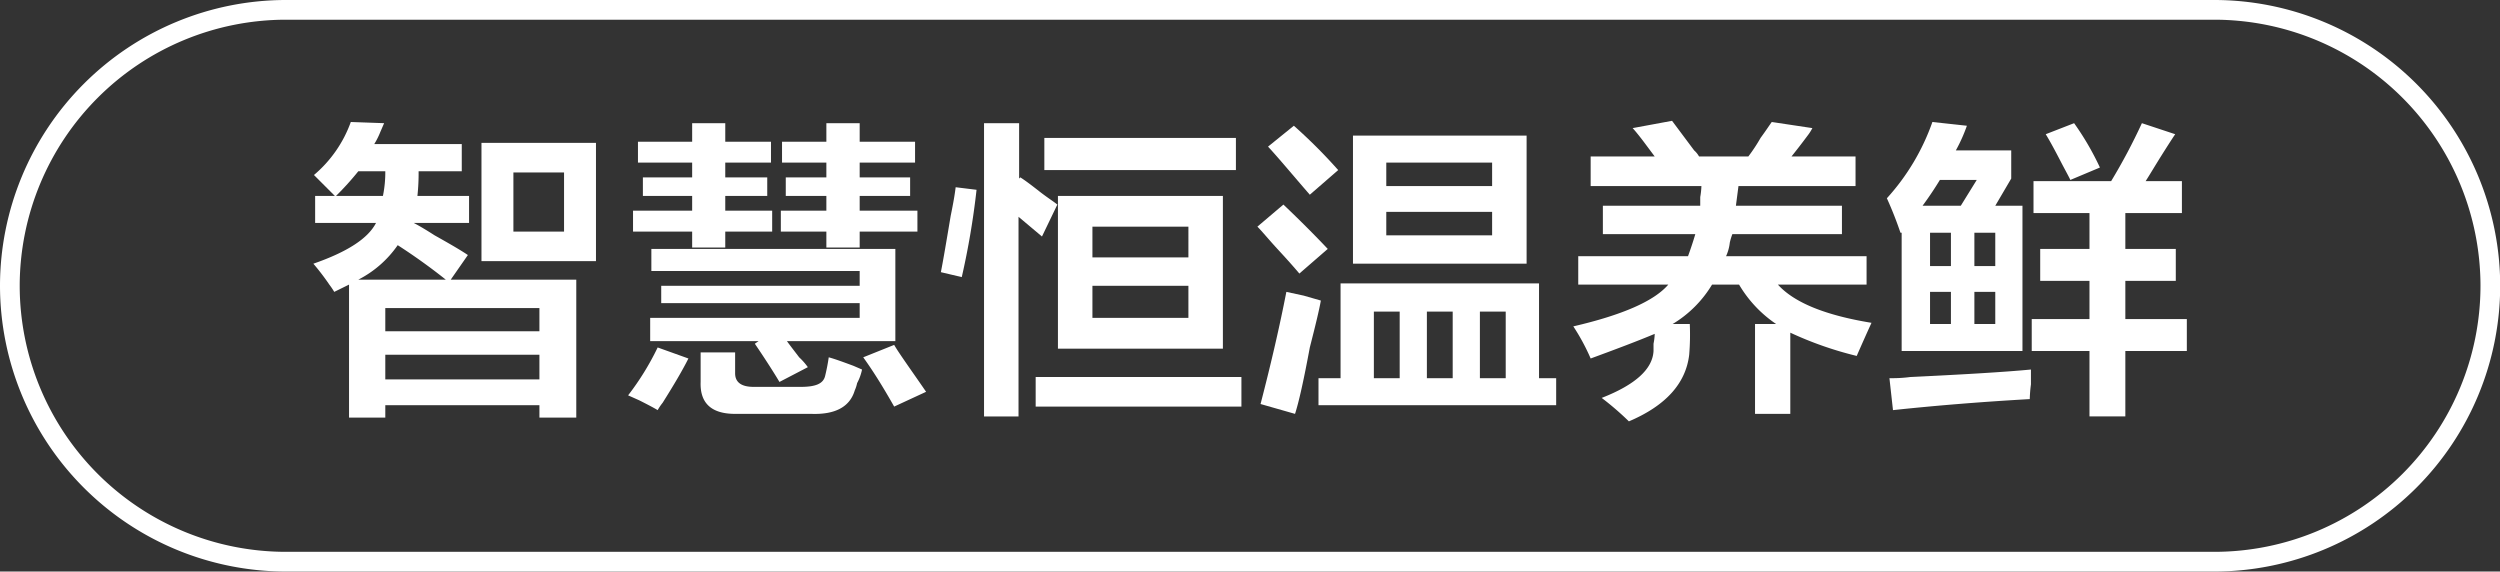<svg id="图层_1" data-name="图层 1" xmlns="http://www.w3.org/2000/svg" width="126.85" height="29" viewBox="0 0 126.85 29">
  <rect x="0" y="0" width="126.85" height="29" fill="#333333" stroke="none"/>
  <defs>
    <style>
      .cls-1 {
        fill: #fff;
      }
    </style>
  </defs>
  <g>
    <path class="cls-1" d="M-773.72,273.31v-1.37h1l-1.06-1.06a6.32,6.32,0,0,0,1.87-2.69l1.69.06-.19.44a3.85,3.85,0,0,1-.31.62h4.44v1.38h-2.19a10.75,10.75,0,0,1-.06,1.25h2.62v1.37h-2.81c.25.13.61.34,1.06.63.75.42,1.32.75,1.69,1l-.87,1.25h6.37v7h-1.87v-.63h-7.82v.63H-772v-6.75l-.75.37a4,4,0,0,0-.25-.37,12.15,12.15,0,0,0-.81-1.06c1.7-.59,2.77-1.27,3.18-2.07Zm2.19-2.62a14.31,14.31,0,0,1-1.13,1.25h2.38a6,6,0,0,0,.12-1.25Zm4.44,5.5a30,30,0,0,0-2.44-1.75,5.44,5.44,0,0,1-2,1.75Zm-3.07,1.44v1.18h7.82v-1.18Zm0,2.37v1.25h7.82V280Zm4.88-4.75v-6h5.81v6Zm1.62-4.5v3h2.57v-3Z" transform="translate(789.71 -262)"/>
    <path class="cls-1" d="M-756.34,282.81c-.13-.08-.44-.25-.94-.5l-.56-.25a13.68,13.68,0,0,0,1.5-2.43l1.56.56c-.29.58-.73,1.33-1.31,2.25A2.63,2.63,0,0,0-756.34,282.81Zm-1-12.56v-1.06h2.75v-.94h1.68v.94h2.32v1.06h-2.32V271h2.13v.94h-2.13v.75h2.38v1.06h-2.38v.81h-1.68v-.81h-3v-1.06h3v-.75h-2.5V271h2.5v-.75Zm.62,9.06v-1.18h10.63v-.75h-10.07v-.88h10.07v-.75h-10.57v-1.12h12.38v4.68h-5.5c.12.17.33.44.62.82a3.22,3.22,0,0,1,.44.5l-1.44.75c-.25-.42-.66-1.07-1.25-1.94l.19-.13Zm4.31,3.69c-1.2,0-1.79-.54-1.75-1.62v-1.5h1.75v1.06c0,.46.32.69.94.69h2.38c.75,0,1.16-.15,1.25-.57a9.44,9.44,0,0,0,.18-.93c.3.08.71.23,1.25.43l.44.19a2.53,2.53,0,0,1-.25.69,1.77,1.77,0,0,1-.12.37c-.25.84-1,1.23-2.19,1.19Zm2.38-12.75v-1.06h2.25v-.94h1.69v.94h2.81v1.06h-2.81V271h2.56v.94h-2.56v.75h2.93v1.06h-2.93v.81h-1.69v-.81h-2.31v-1.06h2.31v-.75h-2.06V271h2.06v-.75Zm5.69,12.38c-.5-.88-1-1.71-1.57-2.5l1.57-.63c.12.21.33.52.62.94s.54.77,1,1.44Z" transform="translate(789.71 -262)"/>
    <path class="cls-1" d="M-740.91,276.06l-1.06-.25c.13-.66.29-1.62.5-2.87.13-.63.21-1.1.25-1.44l1.06.13A39.43,39.43,0,0,1-740.91,276.06Zm4.07-2.06-1.19-1v10.13h-1.75V268.25H-738v2.81l.06-.06c.21.13.52.36.94.69s.73.52.94.69Zm-.32,8.63v-1.5h10.44v1.5Zm.44-12V269H-727v1.63Zm.69,9.06v-7.75h8.37v7.75Zm1.75-6.19v1.56h4.87V273.5Zm0,3v1.63h4.87V276.5Z" transform="translate(789.71 -262)"/>
    <path class="cls-1" d="M-723.78,275.88c-.21-.25-.56-.65-1.06-1.19s-.82-.94-1.07-1.19l1.32-1.12q1.25,1.19,2.25,2.25ZM-724,283l-1.75-.5q.81-3.12,1.31-5.69l.88.19.87.25c-.08.46-.27,1.25-.56,2.38C-723.55,281.25-723.8,282.38-724,283Zm.75-11.12c-.87-1-1.58-1.86-2.12-2.44l1.31-1.06a26.52,26.52,0,0,1,2.25,2.25Zm.44,10.68v-1.37h1.12v-4.81h10.07v4.81h.87v1.37Zm1.75-7.18v-6.5h8.81v6.5Zm1.06,2.43v3.38h1.31v-3.38Zm.63-7.56v1.19H-714v-1.19Zm0,2.5v1.19H-714v-1.19Zm2.06,5.06v3.38H-716v-3.38Zm4,0h-1.31v3.38h1.31Z" transform="translate(789.71 -262)"/>
    <path class="cls-1" d="M-700.66,283v-4.56h1.07a6.23,6.23,0,0,1-1.88-2h-1.37a5.84,5.84,0,0,1-2,2h.87A12.5,12.5,0,0,1-704,280q-.26,2.19-3.06,3.38a14.88,14.88,0,0,0-1.38-1.19c1.71-.67,2.58-1.46,2.63-2.38v-.37a2.86,2.86,0,0,0,.06-.5c-.88.37-2,.79-3.25,1.25a10.68,10.68,0,0,0-.88-1.63q3.75-.87,4.82-2.12h-4.57V275h5.57c.12-.33.25-.71.37-1.12h-4.69v-1.44h4.94V272a4,4,0,0,0,.06-.56H-709v-1.5h3.25l-.56-.75c-.25-.33-.44-.56-.56-.69l2-.37,1.12,1.5a1.15,1.15,0,0,1,.25.31H-701a8.48,8.48,0,0,0,.62-.94c.3-.41.48-.69.57-.81l2.06.31a2.37,2.37,0,0,1-.19.31c-.37.5-.67.88-.87,1.13h3.25v1.5h-5.94l-.13,1h5.38v1.44h-5.56a3.17,3.17,0,0,0-.13.43,2.24,2.24,0,0,1-.19.69H-695v1.44h-4.5c.83.92,2.42,1.56,4.75,1.94q-.37.81-.75,1.68a18.07,18.07,0,0,1-3.37-1.18V283Z" transform="translate(789.71 -262)"/>
    <path class="cls-1" d="M-693.28,273.81a18.76,18.76,0,0,0-.69-1.75,11.32,11.32,0,0,0,2.31-3.87l1.75.19a8,8,0,0,1-.56,1.25h2.81v1.43l-.81,1.38h1.38v7.37h-6.13v-6Zm-.38,9-.18-1.62c.25,0,.6,0,1.06-.06,2.71-.13,4.75-.25,6.12-.38v.75a7.15,7.15,0,0,0-.06.75C-689,282.38-691.32,282.56-693.66,282.81Zm4.25-11.68h-1.87c-.25.41-.54.85-.88,1.31h1.94Zm-2.37,2.68v1.69h1.06v-1.69Zm0,3v1.63h1.06v-1.63Zm3.31-3h-1.06v1.69h1.06Zm-1.06,3v1.63h1.06v-1.63Zm3-4v-1.62h3.94a29.62,29.62,0,0,0,1.56-2.94l1.69.56c-.17.25-.4.61-.69,1.07s-.61,1-.81,1.31H-679v1.62h-2.87v1.82h2.56v1.62h-2.56v1.94h3.12v1.62h-3.12v3.32h-1.82v-3.32h-2.93v-1.62h2.93v-1.94h-2.5v-1.62h2.5v-1.82Zm1.87-1.68c-.08-.17-.23-.44-.43-.82-.34-.66-.61-1.16-.82-1.5l1.44-.56a14.11,14.11,0,0,1,1.31,2.25Z" transform="translate(789.71 -262)"/>
  </g>
  <path class="cls-1" d="M-677.35,291h-97.86a14.52,14.52,0,0,1-14.5-14.5,14.52,14.52,0,0,1,14.5-14.5h97.86a14.52,14.52,0,0,1,14.5,14.5A14.52,14.52,0,0,1-677.35,291Zm-97.86-28a13.52,13.52,0,0,0-13.5,13.5,13.51,13.51,0,0,0,13.5,13.5h97.86a13.51,13.51,0,0,0,13.5-13.5,13.52,13.52,0,0,0-13.5-13.5Z" transform="translate(789.71 -262)"/>
</svg>
